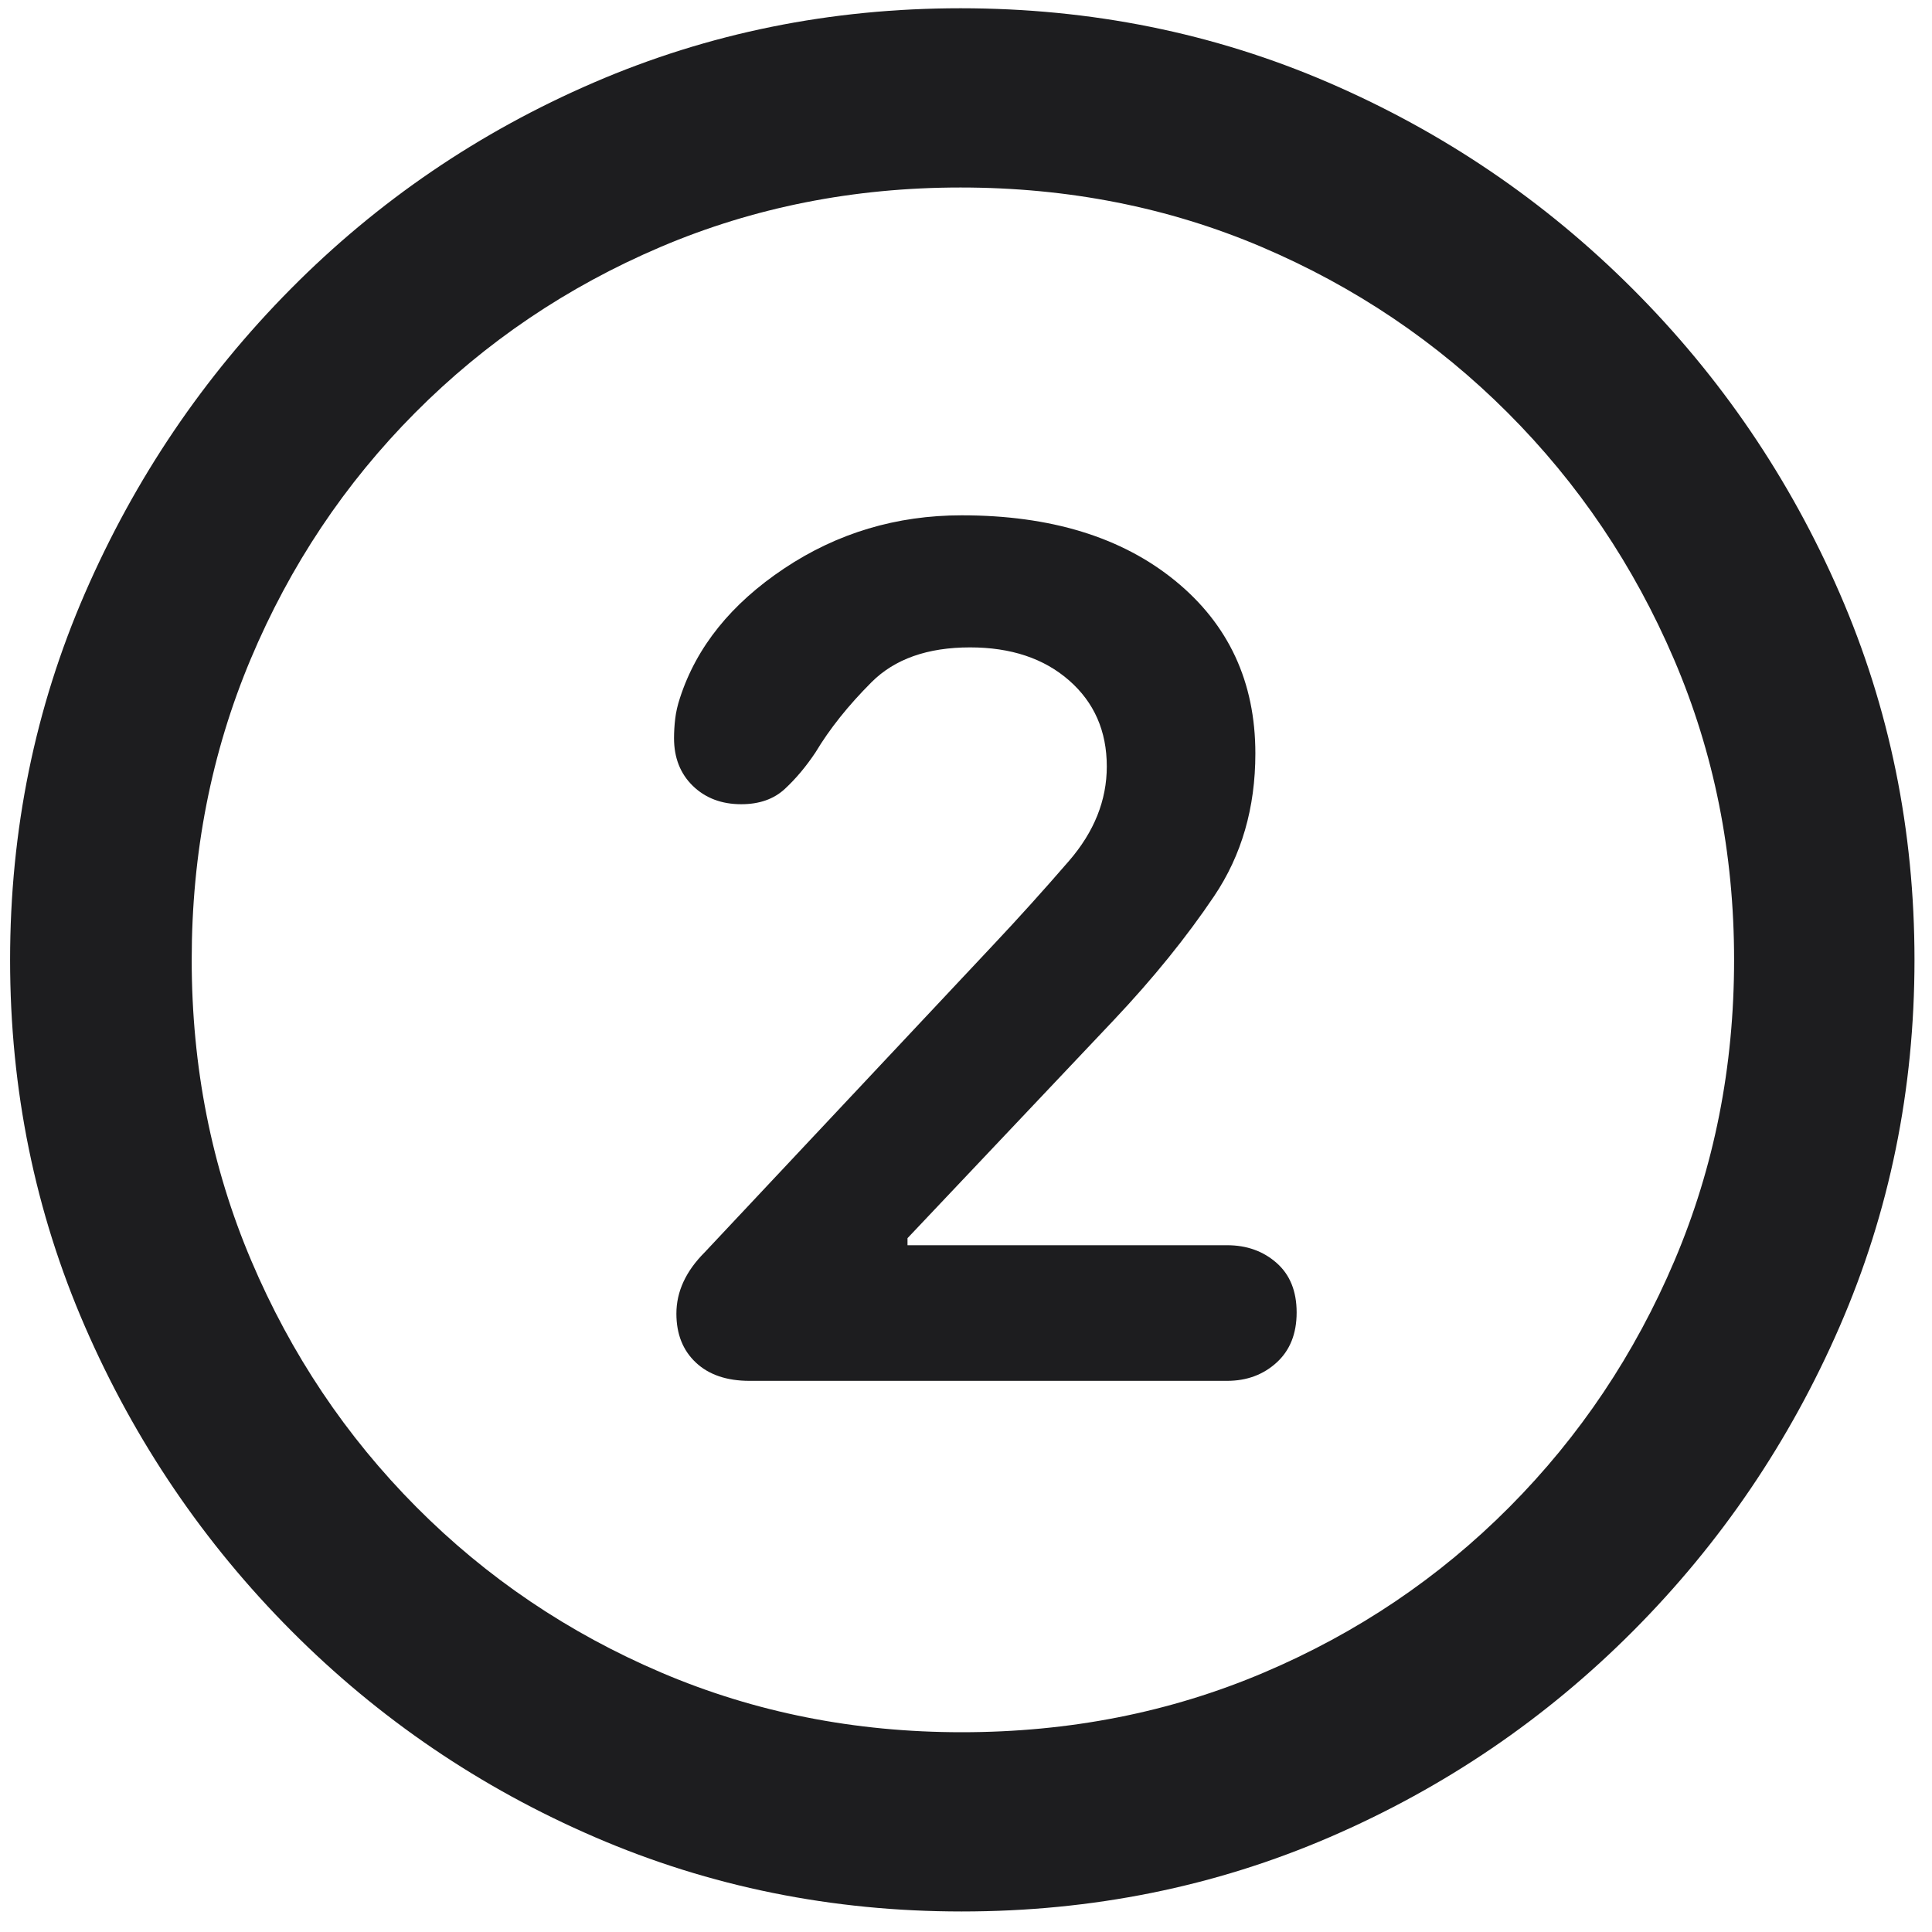 <svg width="80" height="80" viewBox="0 0 80 80" fill="none" xmlns="http://www.w3.org/2000/svg">
<path d="M39.822 79.15C45.226 79.15 50.304 78.125 55.057 76.074C59.809 74.023 64 71.175 67.63 67.529C71.26 63.883 74.108 59.684 76.175 54.932C78.242 50.179 79.275 45.117 79.275 39.746C79.275 34.375 78.242 29.313 76.175 24.561C74.108 19.808 71.251 15.609 67.605 11.963C63.96 8.317 59.76 5.469 55.008 3.418C50.255 1.367 45.177 0.342 39.773 0.342C34.402 0.342 29.34 1.367 24.588 3.418C19.835 5.469 15.652 8.317 12.039 11.963C8.426 15.609 5.586 19.808 3.519 24.561C1.452 29.313 0.418 34.375 0.418 39.746C0.418 45.117 1.452 50.179 3.519 54.932C5.586 59.684 8.434 63.883 12.063 67.529C15.693 71.175 19.884 74.023 24.637 76.074C29.389 78.125 34.451 79.15 39.822 79.15ZM39.822 71.728C35.395 71.728 31.253 70.907 27.395 69.263C23.538 67.619 20.153 65.332 17.239 62.402C14.326 59.473 12.047 56.071 10.403 52.197C8.759 48.324 7.938 44.173 7.938 39.746C7.938 35.319 8.751 31.169 10.379 27.295C12.007 23.421 14.277 20.02 17.19 17.09C20.104 14.16 23.489 11.873 27.347 10.229C31.204 8.586 35.346 7.764 39.773 7.764C44.233 7.764 48.392 8.586 52.249 10.229C56.106 11.873 59.5 14.16 62.43 17.09C65.359 20.02 67.654 23.421 69.314 27.295C70.975 31.169 71.805 35.319 71.805 39.746C71.805 44.173 70.983 48.324 69.339 52.197C67.695 56.071 65.416 59.473 62.503 62.402C59.59 65.332 56.196 67.619 52.322 69.263C48.449 70.907 44.282 71.728 39.822 71.728Z" fill="#1D1D1F"/>
<path d="M31.035 57.178H50.811C51.624 57.178 52.308 56.925 52.861 56.421C53.415 55.916 53.691 55.225 53.691 54.346C53.691 53.467 53.415 52.783 52.861 52.295C52.308 51.807 51.624 51.562 50.811 51.562H37.578V51.27L46.123 42.236C47.751 40.511 49.134 38.802 50.273 37.109C51.413 35.417 51.982 33.447 51.982 31.201C51.982 28.239 50.876 25.855 48.662 24.048C46.449 22.241 43.503 21.338 39.824 21.338C37.122 21.338 34.673 22.07 32.476 23.535C30.278 25 28.838 26.79 28.154 28.906C28.057 29.199 27.991 29.484 27.959 29.761C27.926 30.037 27.91 30.306 27.91 30.566C27.91 31.38 28.171 32.039 28.691 32.544C29.212 33.048 29.88 33.301 30.693 33.301C31.442 33.301 32.044 33.089 32.5 32.666C32.956 32.243 33.379 31.738 33.77 31.152C34.355 30.176 35.129 29.207 36.089 28.247C37.049 27.287 38.408 26.807 40.166 26.807C41.859 26.807 43.226 27.262 44.268 28.174C45.309 29.085 45.83 30.273 45.83 31.738C45.83 33.138 45.309 34.44 44.268 35.645C43.226 36.849 42.184 38.005 41.143 39.111L29.18 51.855C28.789 52.246 28.496 52.653 28.301 53.076C28.105 53.499 28.008 53.939 28.008 54.395C28.008 55.241 28.276 55.916 28.814 56.421C29.351 56.925 30.091 57.178 31.035 57.178Z" fill="#1D1D1F"/>
</svg>
